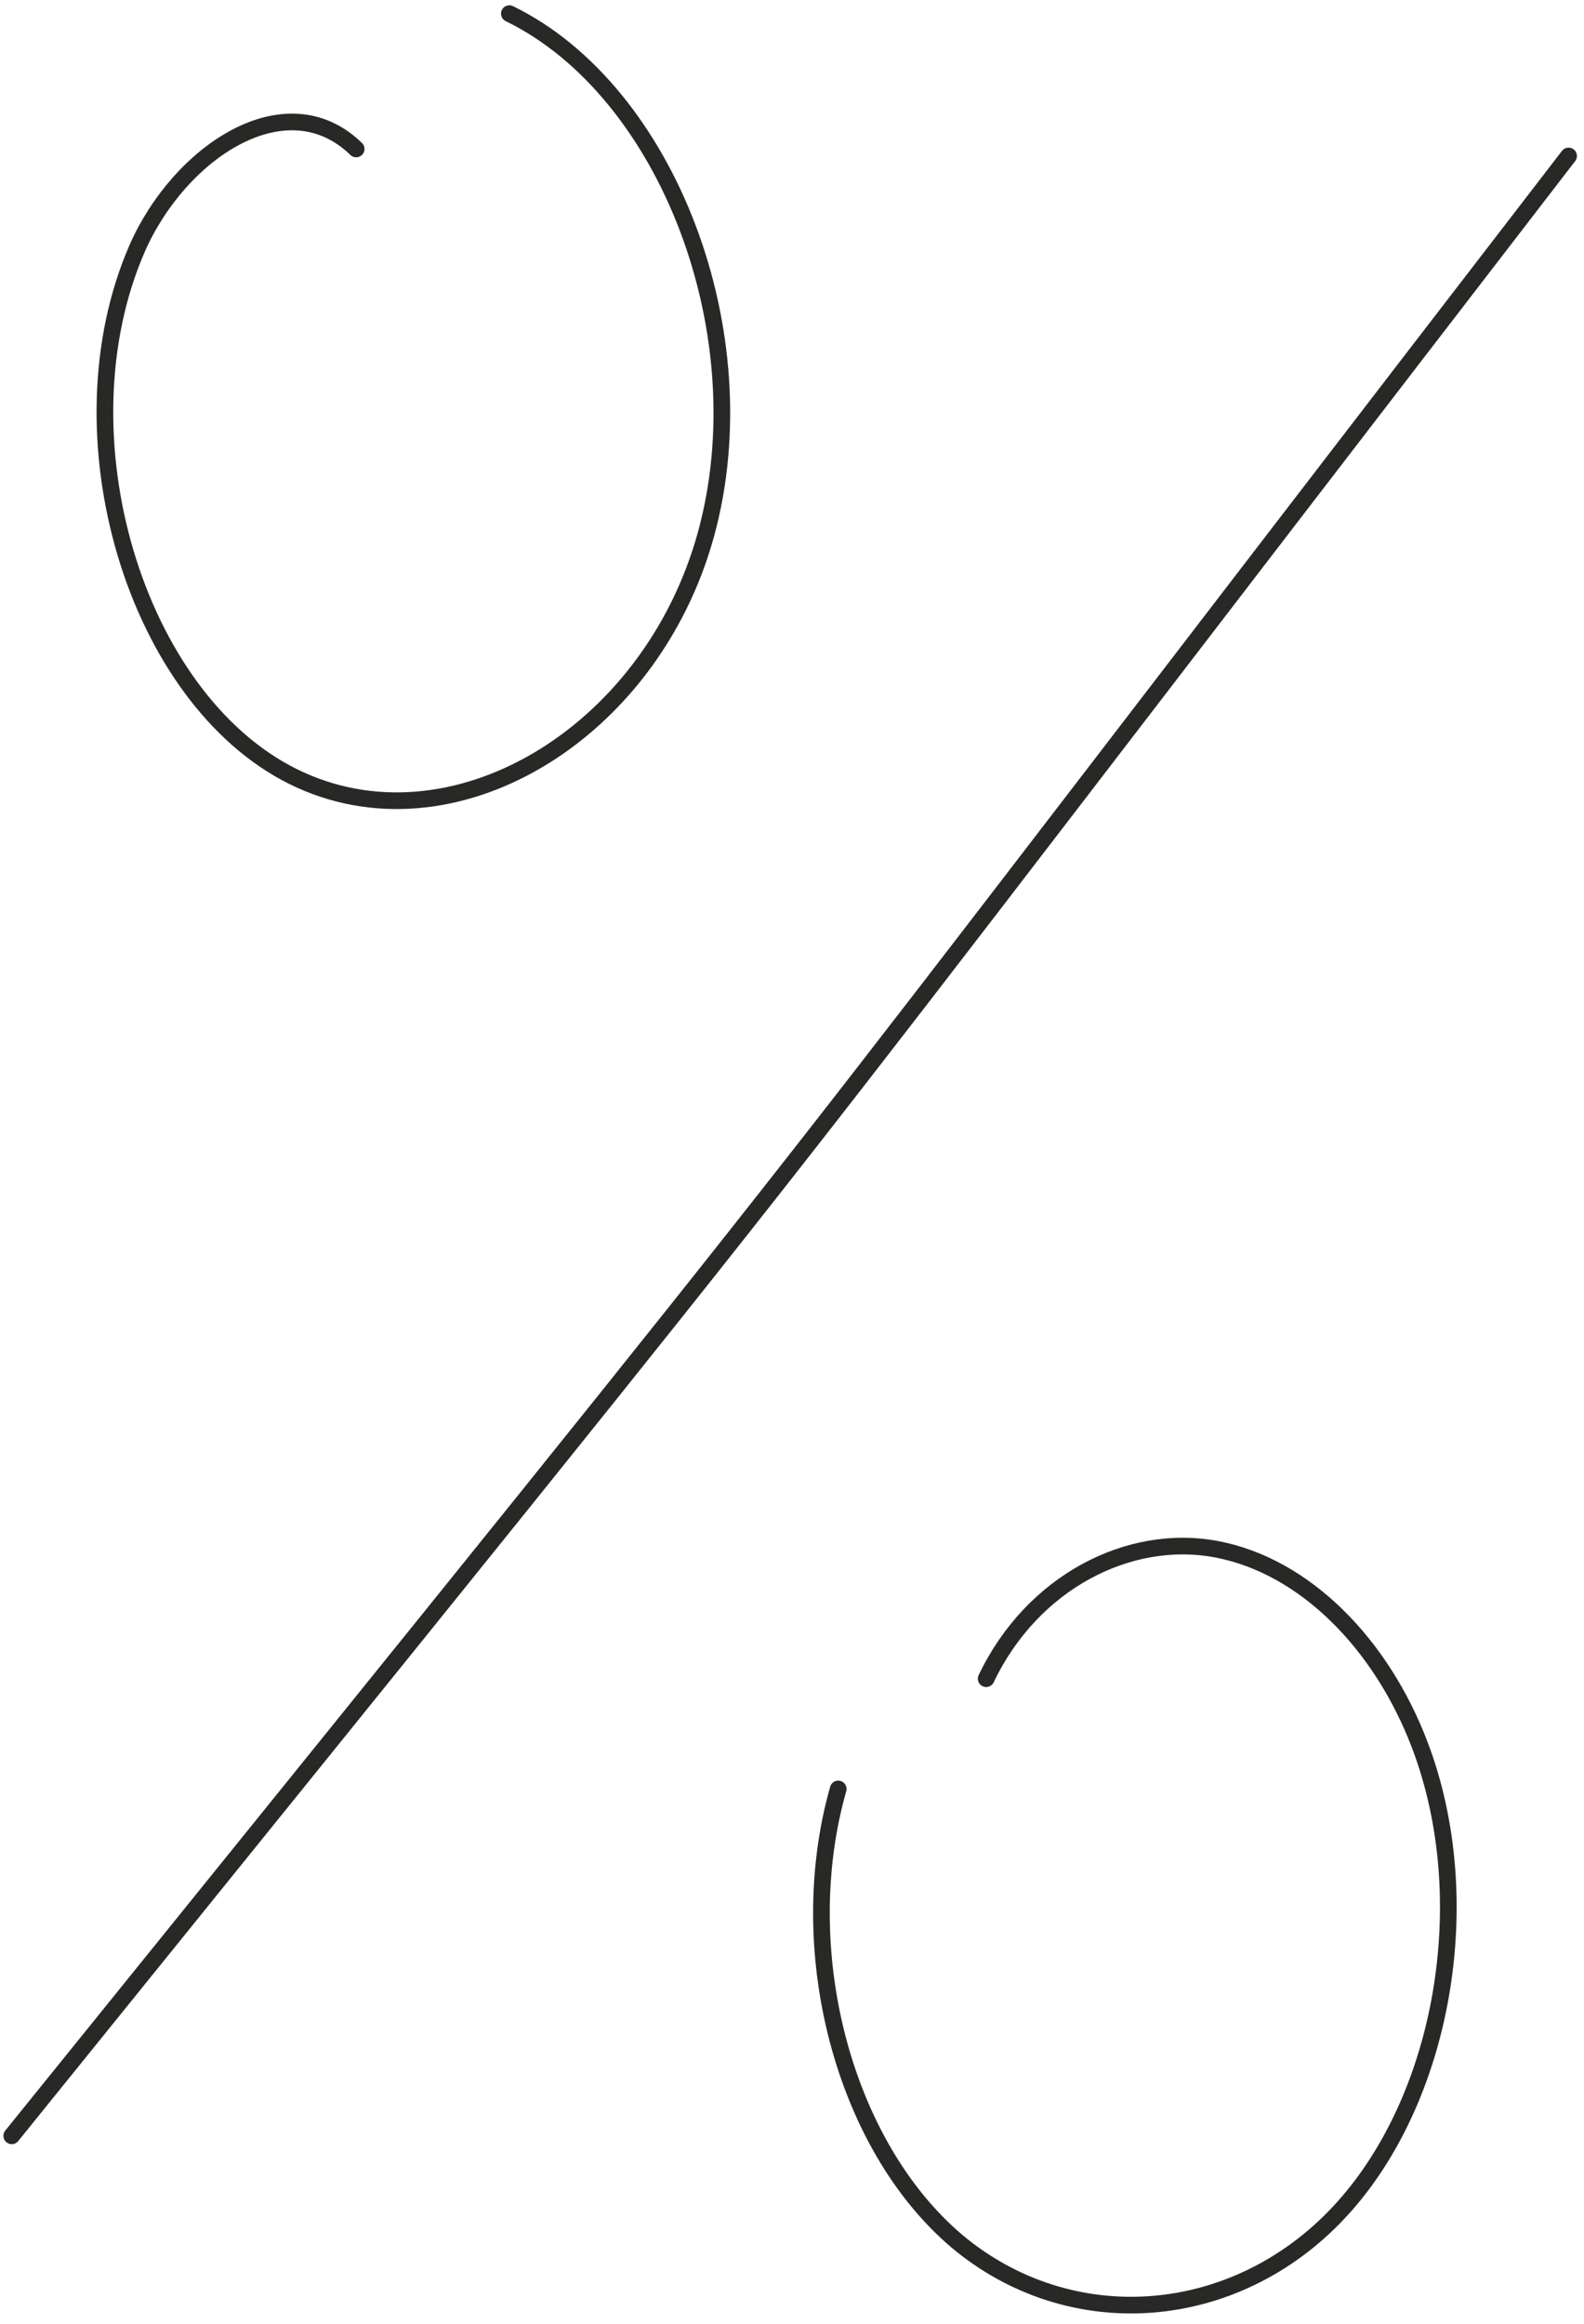<svg width="135" height="198" viewBox="0 0 135 198" fill="none" xmlns="http://www.w3.org/2000/svg">
<g id="Group" opacity="0.95">
<path id="Vector" d="M1 181.985C81.32 82.562 55.653 114.592 133.686 13.29" stroke="#1D1D1B" stroke-width="1.42" stroke-linecap="round" stroke-linejoin="round"/>
<path id="Vector_2" d="M30.356 12.693C24.382 6.885 15.31 12.949 11.696 21.149C4.763 37.036 11.549 59.5 24.972 66.163C38.395 72.825 55.433 62.661 60.153 45.578C64.874 28.495 56.908 7.739 43.411 1.162" stroke="#1D1D1B" stroke-width="1.42" stroke-linecap="round" stroke-linejoin="round"/>
<path id="Vector_3" d="M71.438 152.431C67.529 166.182 71.88 182.753 81.542 190.953C91.204 199.067 105.218 198.042 114.142 188.476C123.067 178.909 126.017 161.826 121.001 148.672C117.756 140.131 111.266 133.468 103.743 132.016C96.22 130.564 87.959 134.835 84.05 143.035" stroke="#1D1D1B" stroke-width="1.42" stroke-linecap="round" stroke-linejoin="round"/>
</g>
</svg>
